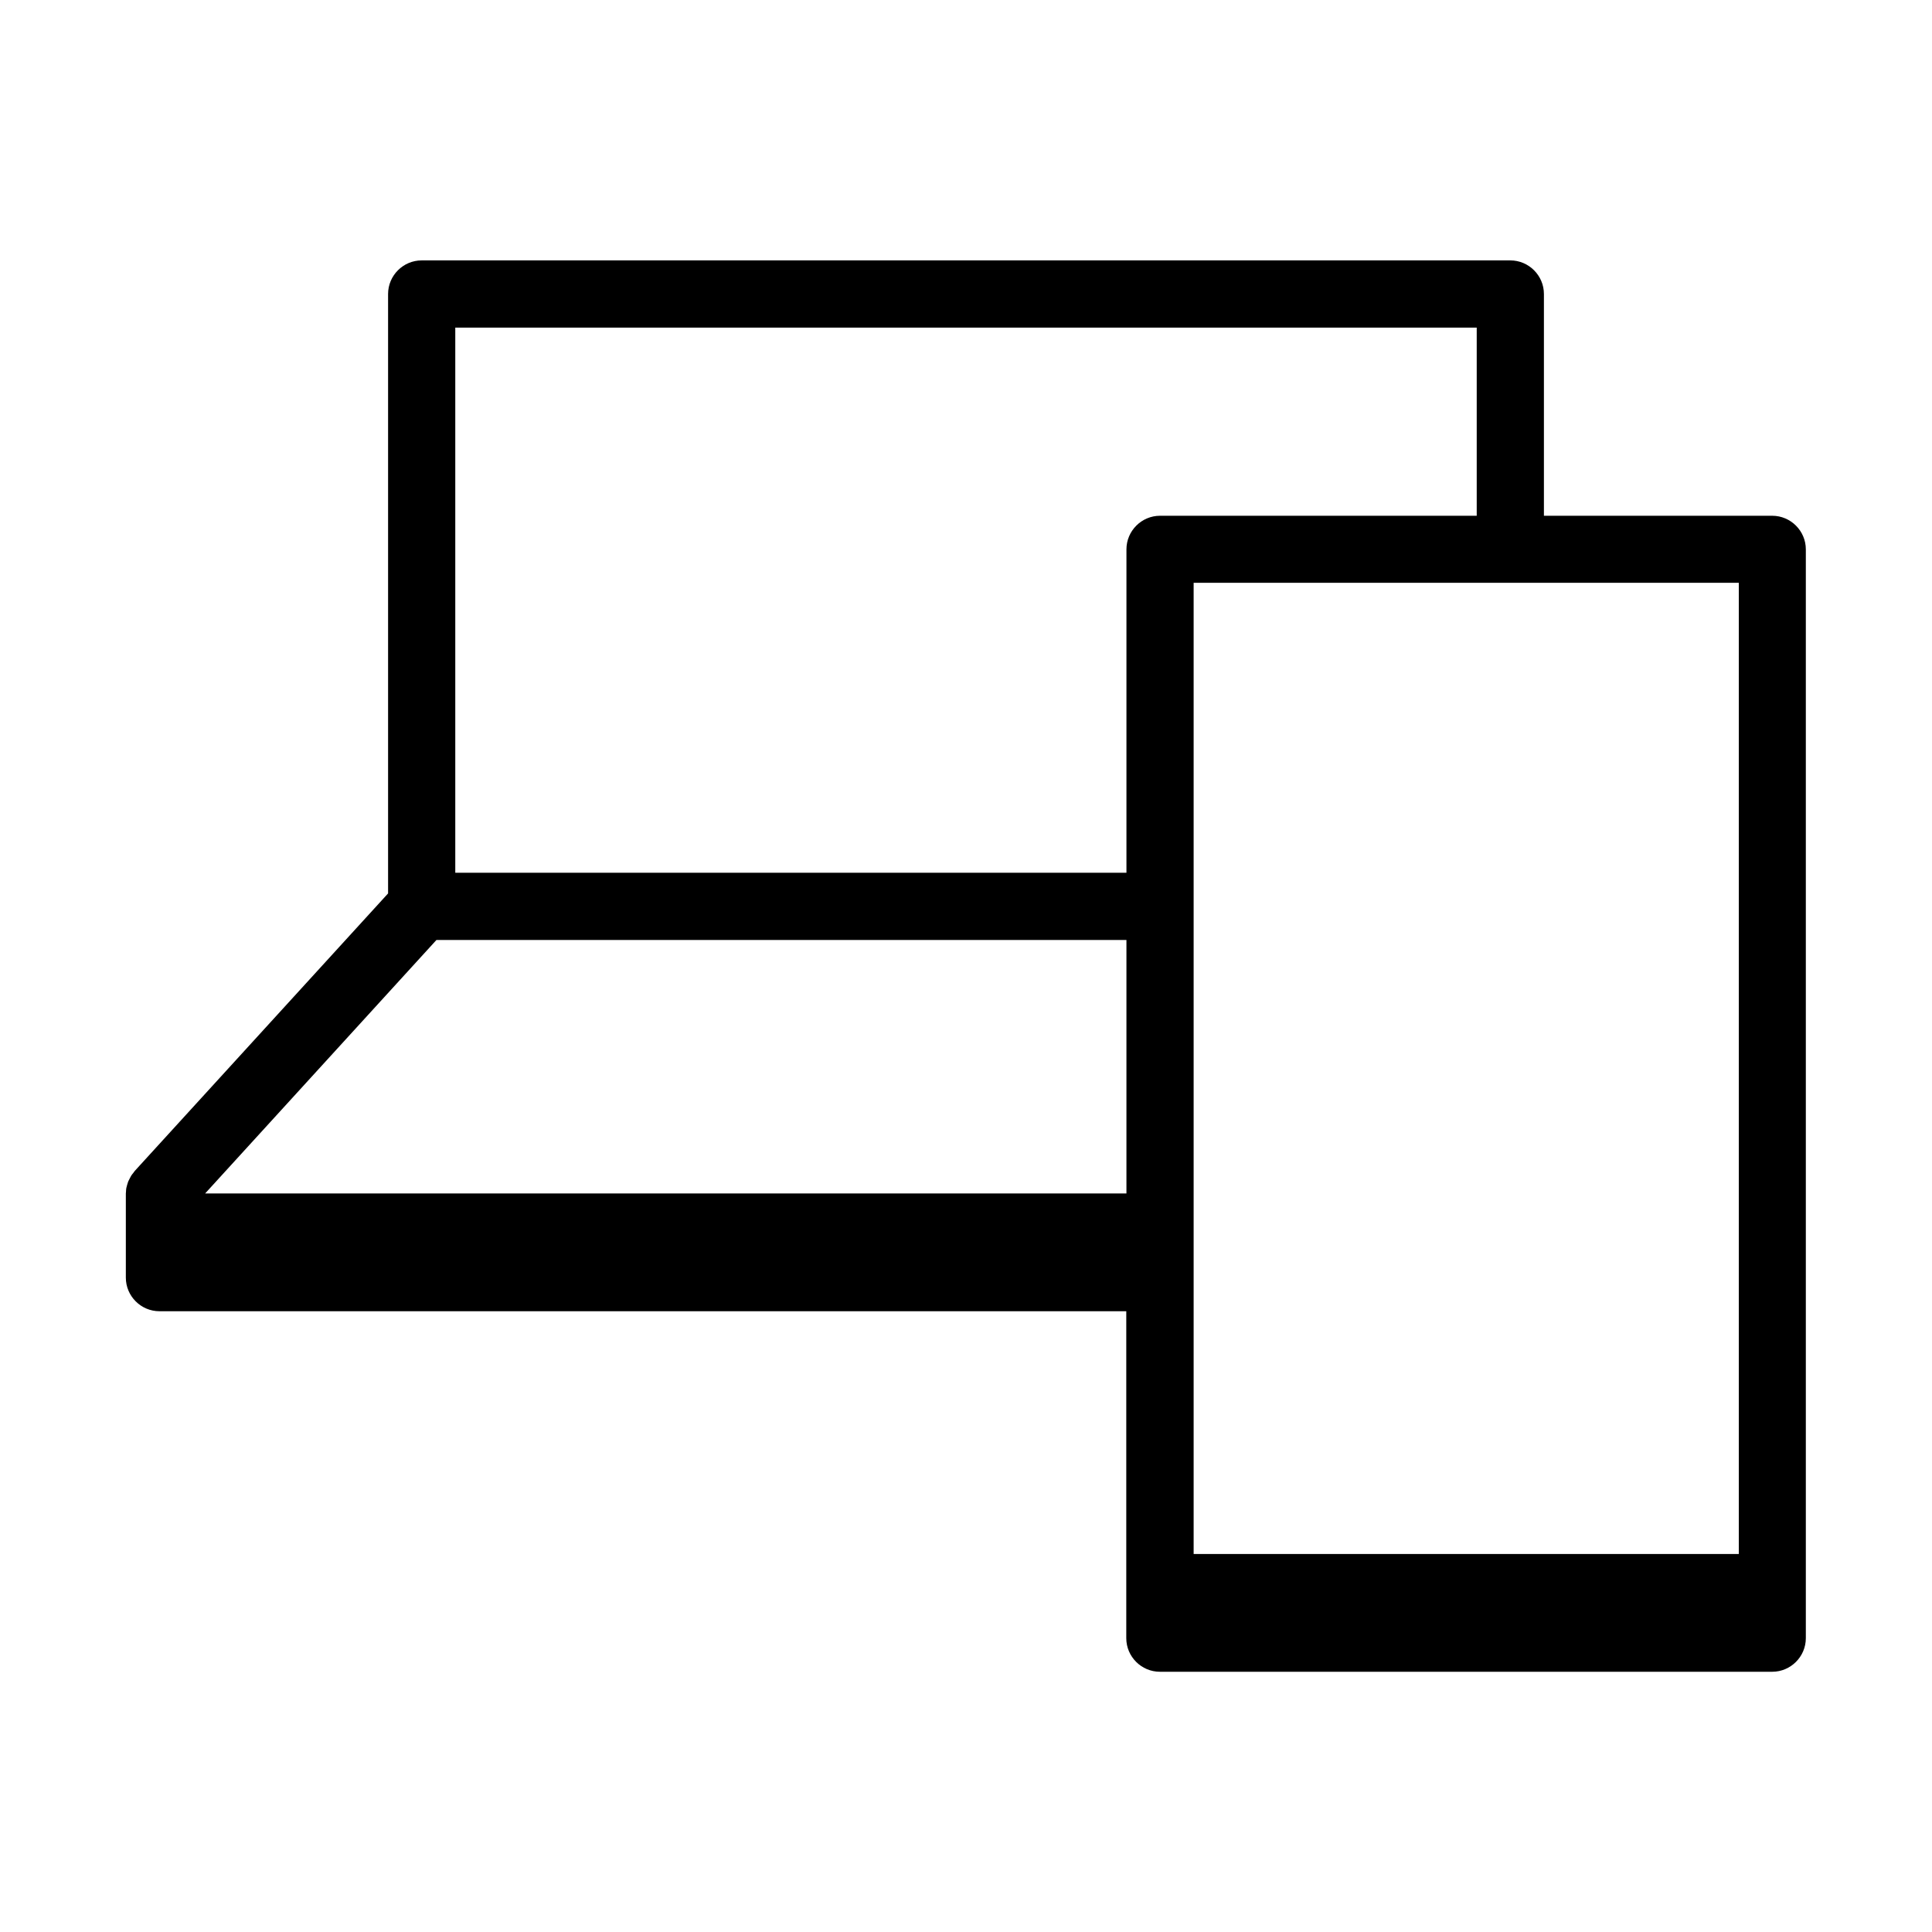 <?xml version="1.0" encoding="UTF-8"?>
<svg id="_レイヤー_2" data-name="レイヤー_2" xmlns="http://www.w3.org/2000/svg" viewBox="0 0 115 115">
  <path d="M105.5,30.7h-13.6v-13.2c0-1.1-.9-2-2-2H25.1c-1.1,0-2,.9-2,2v35.68l-15.08,16.52s-.05.07-.08.11c-.05.06-.09.11-.13.17-.03.05-.06.11-.09.17-.03.06-.06.12-.09.18-.02.06-.04.12-.06.19-.02.06-.03.12-.05.19-.01.07-.02.14-.02.21,0,.04-.01.09-.01.13v5c0,1.1.9,2,2,2h57.55v19.46c0,1.1.9,2,2,2h36.45c1.1,0,2-.9,2-2V32.7c0-1.1-.9-2-2-2ZM25.98,55.95h41.07v15.09H12.21l13.77-15.09ZM103.5,92.5h-32.45v-57.81h32.45v57.81ZM87.9,19.5v11.2h-18.85c-1.1,0-2,.9-2,2v19.25H27.1V19.5h60.8Z"/>
</svg>
